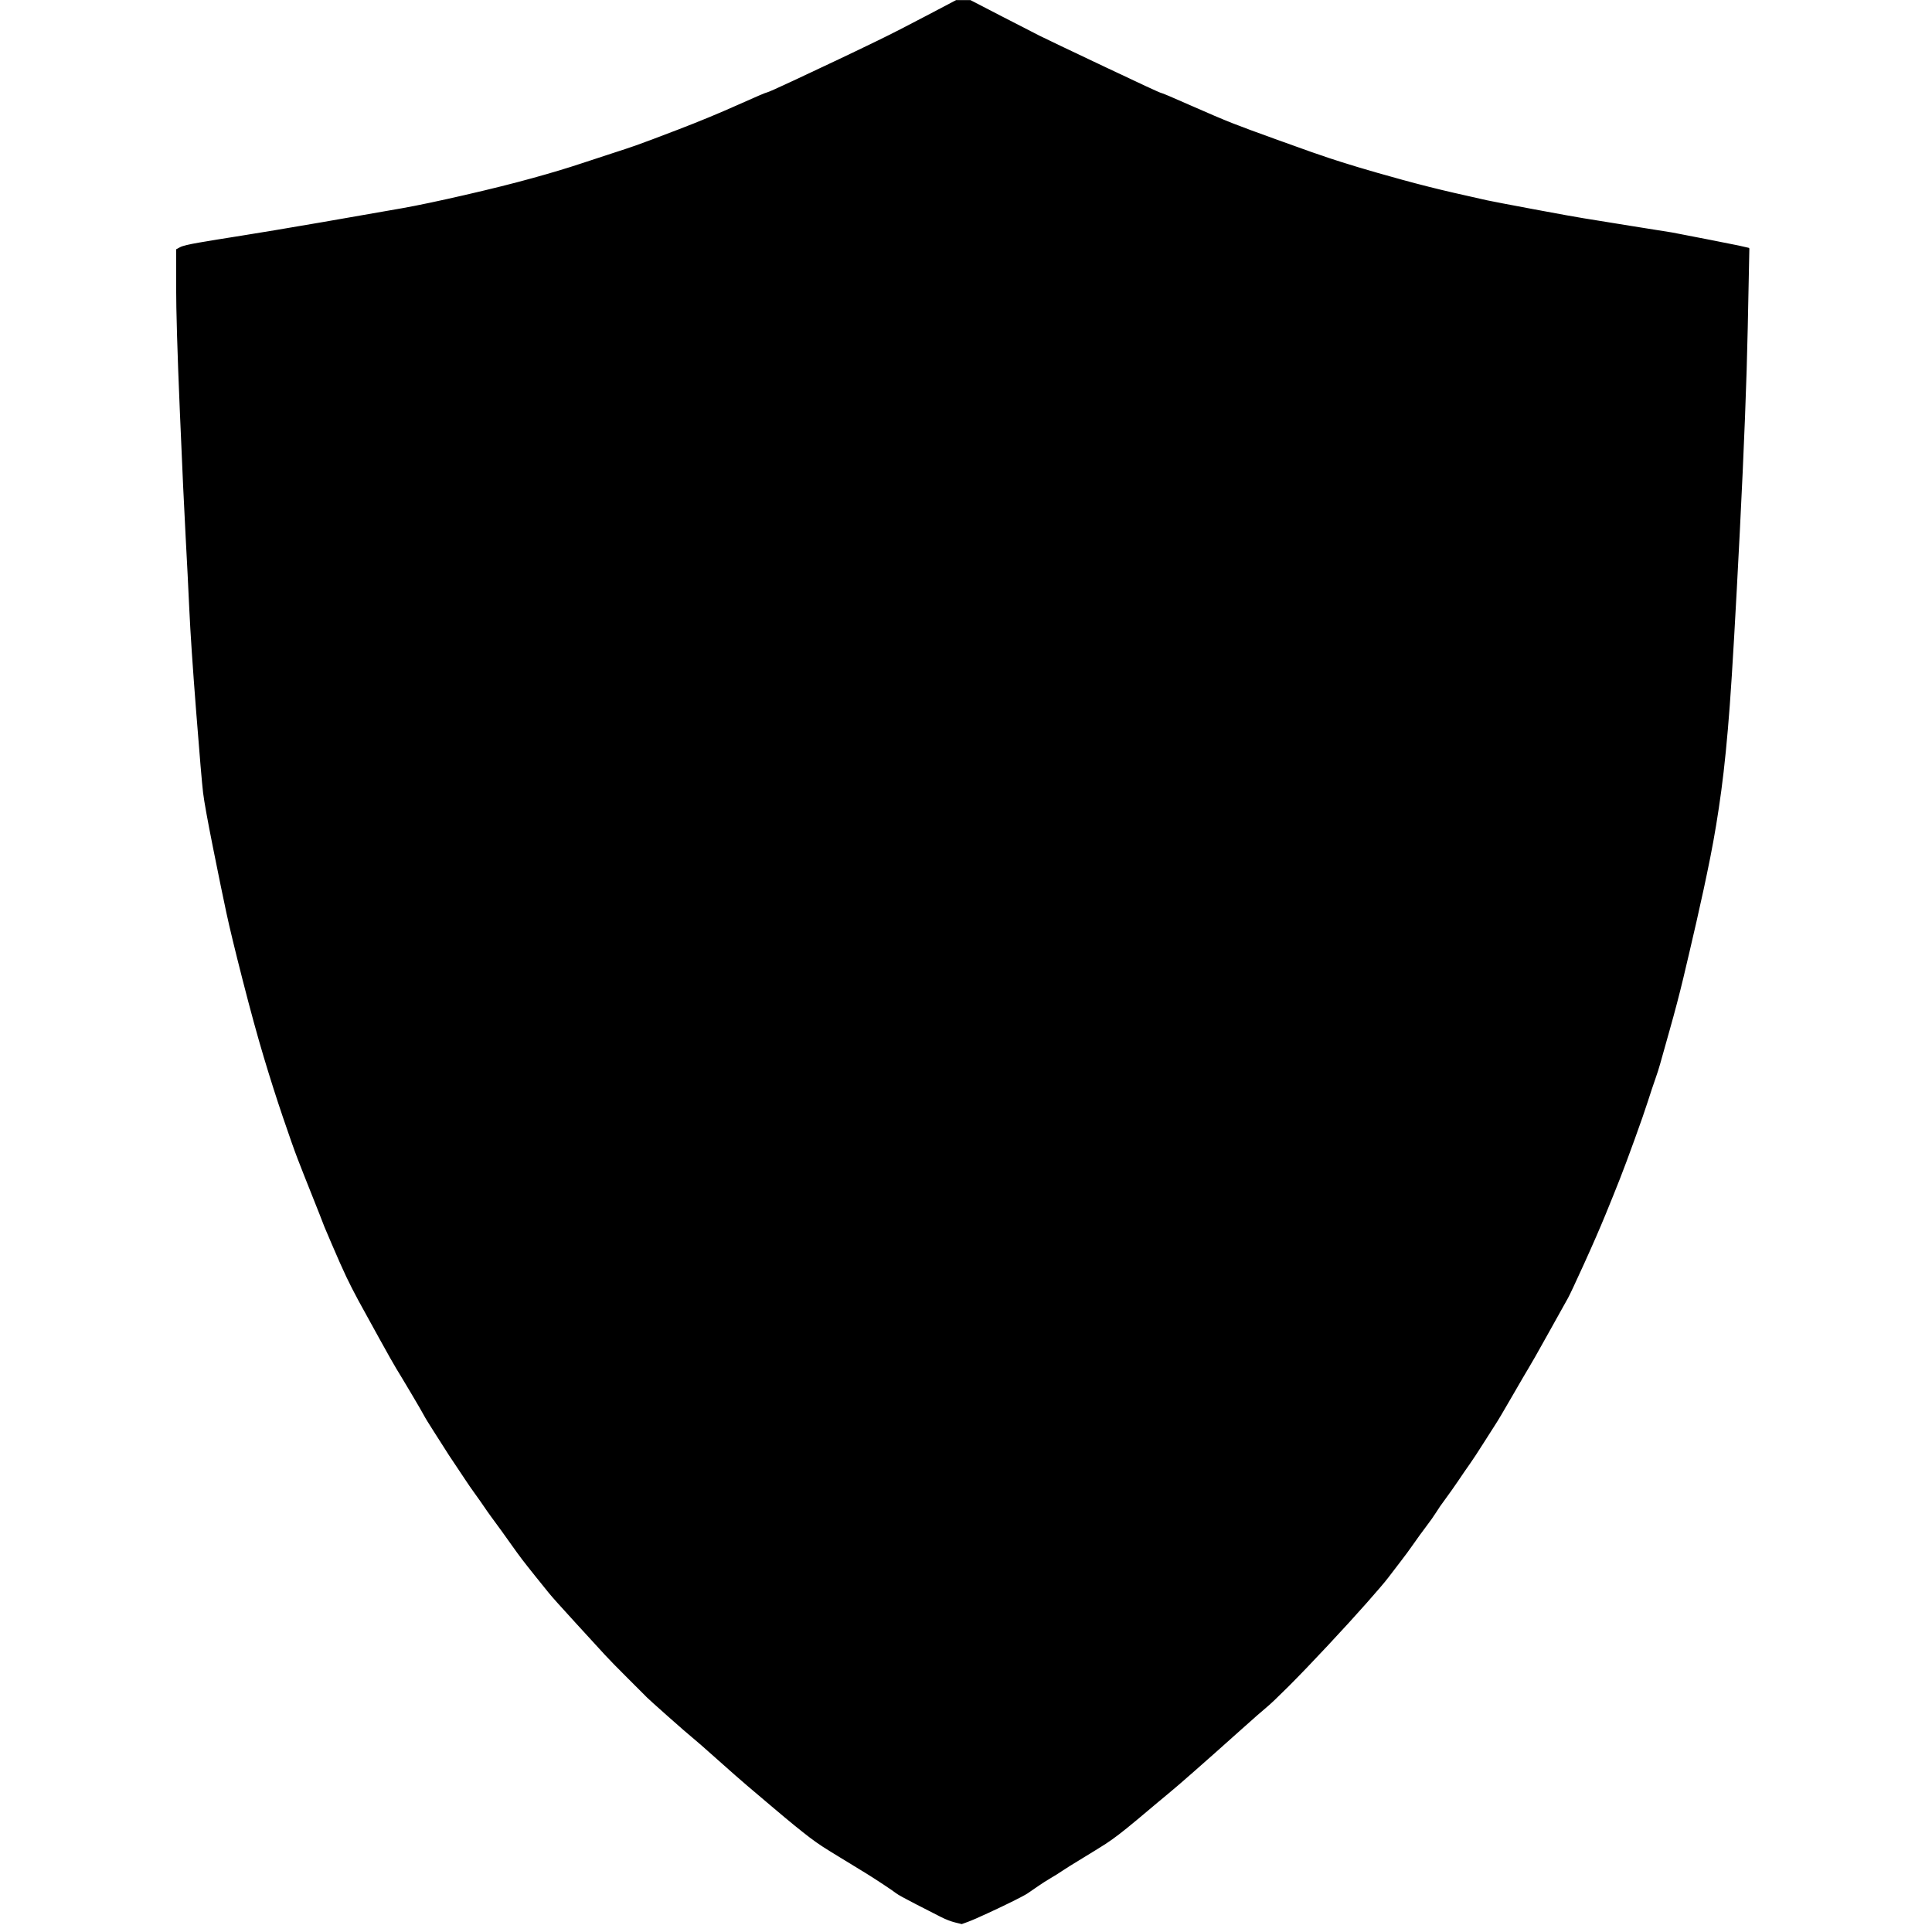 <svg xmlns="http://www.w3.org/2000/svg" xmlns:xlink="http://www.w3.org/1999/xlink" width="256" zoomAndPan="magnify" viewBox="0 0 192 192" height="256" preserveAspectRatio="xMidYMid meet" version="1.0"><defs><clipPath id="81209f0174"><path d="M 17.504 0 L 174.254 0 L 174.254 192 L 17.504 192 Z M 17.504 0 " clip-rule="nonzero"/></clipPath></defs><g clip-path="url(#81209f0174)"><path stroke-linecap="butt" transform="matrix(0.105, 0, 0, 0.105, 17.45, -0.046)" fill-opacity="1"  fill-rule="evenodd" stroke-linejoin="miter" d="M 745.495 1.513 L 752.016 1.513 L 779.99 15.999 C 798.663 25.67 811.001 32.005 817.003 35.006 C 823.006 38.008 843.421 47.752 878.249 64.24 C 913.076 80.764 931.083 89.101 932.232 89.249 C 933.417 89.434 942.68 93.325 959.983 100.994 C 977.323 108.664 990.661 114.332 999.998 118 C 1009.335 121.668 1022.821 126.67 1040.494 133.006 C 1058.168 139.342 1069.32 143.343 1073.988 145.011 C 1078.657 146.678 1084.511 148.679 1091.513 151.013 C 1098.516 153.347 1107.482 156.163 1118.486 159.497 C 1129.49 162.832 1143.496 166.833 1160.502 171.502 C 1177.508 176.17 1193.996 180.32 1210.002 183.988 C 1226.008 187.656 1236.345 189.99 1241.014 190.991 C 1245.682 191.991 1260.502 194.844 1285.512 199.512 C 1310.484 204.181 1326.156 206.997 1332.492 207.997 C 1338.828 208.997 1354.315 211.517 1378.991 215.518 C 1403.667 219.483 1416.153 221.483 1416.486 221.483 C 1416.82 221.483 1428.824 223.818 1452.5 228.486 C 1476.175 233.155 1488.069 235.6 1488.254 235.748 L 1488.513 236.007 L 1486.994 310.517 C 1485.994 360.165 1483.511 424.337 1479.51 502.996 C 1475.509 581.655 1472.322 636.675 1469.988 667.983 C 1467.654 699.328 1464.986 726.153 1461.985 748.495 C 1458.984 770.837 1455.501 791.993 1451.5 812 C 1447.498 832.008 1443.163 852.163 1438.495 872.504 C 1433.826 892.845 1429.677 910.667 1426.009 926.006 C 1422.341 941.345 1418.006 957.832 1413.004 975.506 C 1408.002 993.179 1405.001 1003.85 1404 1007.518 C 1403 1011.149 1401.518 1015.817 1399.517 1021.486 C 1397.516 1027.155 1395.182 1034.157 1392.515 1042.494 C 1389.847 1050.83 1385.66 1062.835 1379.991 1078.507 C 1374.323 1094.18 1369.654 1106.666 1365.986 1116.003 C 1362.318 1125.339 1357.835 1136.492 1352.5 1149.496 C 1347.164 1162.501 1340.347 1178.174 1332.011 1196.514 C 1323.674 1214.817 1318.672 1225.488 1317.005 1228.489 C 1315.338 1231.49 1309.261 1242.42 1298.739 1261.242 C 1288.253 1280.101 1281.918 1291.253 1279.732 1294.736 C 1277.583 1298.256 1272.433 1307.074 1264.244 1321.264 C 1256.093 1335.418 1250.758 1344.421 1248.239 1348.237 C 1245.756 1352.091 1241.903 1358.093 1236.753 1366.244 C 1231.566 1374.432 1227.416 1380.768 1224.267 1385.251 C 1221.08 1389.734 1217.412 1395.07 1213.262 1401.257 C 1209.076 1407.408 1205.074 1413.076 1201.258 1418.263 C 1197.405 1423.414 1194.404 1427.748 1192.255 1431.268 C 1190.069 1434.751 1186.919 1439.234 1182.733 1444.755 C 1178.583 1450.238 1174.581 1455.759 1170.765 1461.242 C 1166.912 1466.763 1162.762 1472.432 1158.242 1478.249 C 1153.759 1484.066 1149.906 1489.068 1146.756 1493.254 C 1143.57 1497.404 1136.827 1505.333 1126.489 1517.004 C 1116.152 1528.675 1103.999 1542.013 1089.994 1556.982 C 1075.989 1571.988 1063.651 1584.844 1053.017 1595.515 C 1042.347 1606.148 1035.233 1612.929 1031.75 1615.745 C 1028.268 1618.597 1020.079 1625.748 1007.26 1637.234 C 994.403 1648.757 986.585 1655.76 983.732 1658.242 C 980.917 1660.761 973.914 1666.912 962.762 1676.767 C 951.572 1686.586 944.236 1692.922 940.753 1695.737 C 937.234 1698.59 933.232 1701.925 928.749 1705.741 C 924.266 1709.594 918.004 1714.819 910.001 1721.488 C 901.998 1728.157 895.922 1733.085 891.735 1736.234 C 887.585 1739.42 883.584 1742.236 879.768 1744.756 C 875.914 1747.238 868.912 1751.573 858.76 1757.761 C 848.571 1763.911 841.902 1768.098 838.752 1770.247 C 835.566 1772.433 832.009 1774.656 828.008 1776.99 C 824.006 1779.324 819.819 1781.992 815.484 1784.993 C 811.149 1787.994 808 1790.18 805.999 1791.514 C 803.999 1792.848 799.664 1795.182 792.995 1798.516 C 786.325 1801.851 778.322 1805.667 768.986 1810.002 C 759.649 1814.337 753.165 1817.153 749.497 1818.487 L 744.013 1820.488 L 738.011 1819.006 C 734.01 1818.005 729.675 1816.338 725.006 1814.004 C 720.338 1811.67 712.483 1807.668 701.516 1801.999 C 690.512 1796.33 684.176 1792.848 682.509 1791.514 C 680.842 1790.18 676.581 1787.253 669.763 1782.733 C 662.909 1778.25 657.759 1774.915 654.239 1772.766 C 650.756 1770.58 643.902 1766.43 633.75 1760.243 C 623.598 1754.092 616.595 1749.758 612.742 1747.238 C 608.926 1744.756 604.924 1741.903 600.738 1738.753 C 596.588 1735.567 591.845 1731.825 586.51 1727.49 C 581.175 1723.155 574.098 1717.264 565.243 1709.743 C 556.425 1702.258 548.755 1695.737 542.234 1690.254 C 535.75 1684.733 526.265 1676.434 513.742 1665.245 C 501.256 1654.092 493.253 1647.09 489.733 1644.237 C 486.25 1641.421 478.581 1634.752 466.762 1624.266 C 454.905 1613.744 448.347 1607.816 447.014 1606.482 C 445.68 1605.185 439.752 1599.257 429.266 1588.734 C 418.744 1578.249 411.408 1570.765 407.258 1566.245 C 403.071 1561.761 393.92 1551.758 379.766 1536.233 C 365.576 1520.746 357.091 1511.261 354.238 1507.741 C 351.422 1504.259 347.236 1499.071 341.752 1492.254 C 336.231 1485.4 331.934 1479.916 328.747 1475.766 C 325.598 1471.58 322.412 1467.245 319.262 1462.762 C 316.076 1458.241 312.741 1453.573 309.258 1448.756 C 305.739 1443.903 302.589 1439.568 299.736 1435.751 C 296.921 1431.898 294.512 1428.49 292.511 1425.488 C 290.511 1422.487 287.732 1418.597 284.249 1413.743 C 280.766 1408.927 277.765 1404.592 275.246 1400.738 C 272.763 1396.922 269.429 1391.92 265.242 1385.733 C 261.092 1379.582 257.906 1374.766 255.757 1371.246 C 253.571 1367.763 250.088 1362.243 245.235 1354.758 C 240.418 1347.237 237.232 1342.087 235.75 1339.234 C 234.268 1336.418 230.081 1329.267 223.263 1317.744 C 216.409 1306.259 211.926 1298.737 209.74 1295.255 C 207.591 1291.735 202.181 1282.176 193.512 1266.503 C 184.842 1250.831 178.321 1239.011 173.986 1231.008 C 169.651 1223.005 165.835 1215.484 162.5 1208.519 C 159.165 1201.516 154.497 1190.993 148.495 1176.988 C 142.493 1162.983 139.491 1155.832 139.491 1155.499 C 139.491 1155.165 136.49 1147.496 130.488 1132.49 C 124.486 1117.485 119.817 1105.665 116.483 1096.995 C 113.148 1088.326 108.517 1075.172 102.515 1057.499 C 96.512 1039.826 90.51 1021.004 84.508 1000.997 C 78.506 980.989 71.837 956.684 64.5 928.006 C 57.164 899.329 52.014 877.988 49.013 863.983 C 46.012 850.014 41.825 829.673 36.49 802.997 C 31.155 776.32 28.005 758.832 27.005 750.496 C 26.005 742.159 23.819 716.668 20.484 673.986 C 17.149 631.34 15 599.18 14 577.505 C 13 555.83 11.851 532.822 10.517 508.517 C 9.184 484.174 7.331 444.344 4.997 388.99 C 2.663 333.674 1.514 294.511 1.514 271.502 L 1.514 237.008 L 4.737 235.266 C 6.923 234.081 12.852 232.673 22.485 231.006 C 32.155 229.338 45.493 227.152 62.5 224.485 C 79.506 221.817 105.33 217.482 140.01 211.517 C 174.653 205.515 199.514 201.18 214.482 198.512 C 229.488 195.844 249.347 191.658 273.986 185.989 C 298.662 180.32 320.003 174.985 338.01 169.983 C 356.017 165.018 371.504 160.35 384.509 156.015 C 397.514 151.68 407.666 148.345 415.002 146.011 C 422.338 143.677 429.34 141.342 436.009 139.008 C 442.679 136.674 456.017 131.672 475.987 124.003 C 495.995 116.333 514.743 108.59 532.268 100.735 C 549.756 92.917 559.092 88.916 560.241 88.767 C 561.427 88.582 569.837 84.84 585.51 77.504 C 601.182 70.168 615.336 63.499 628.007 57.496 C 640.678 51.494 653.165 45.492 665.503 39.49 C 677.84 33.487 693.18 25.67 711.483 15.999 L 739.011 1.513 Z M 745.495 1.513 " stroke="#000000" stroke-width="2" stroke-opacity="1" stroke-miterlimit="4"/></g></svg>